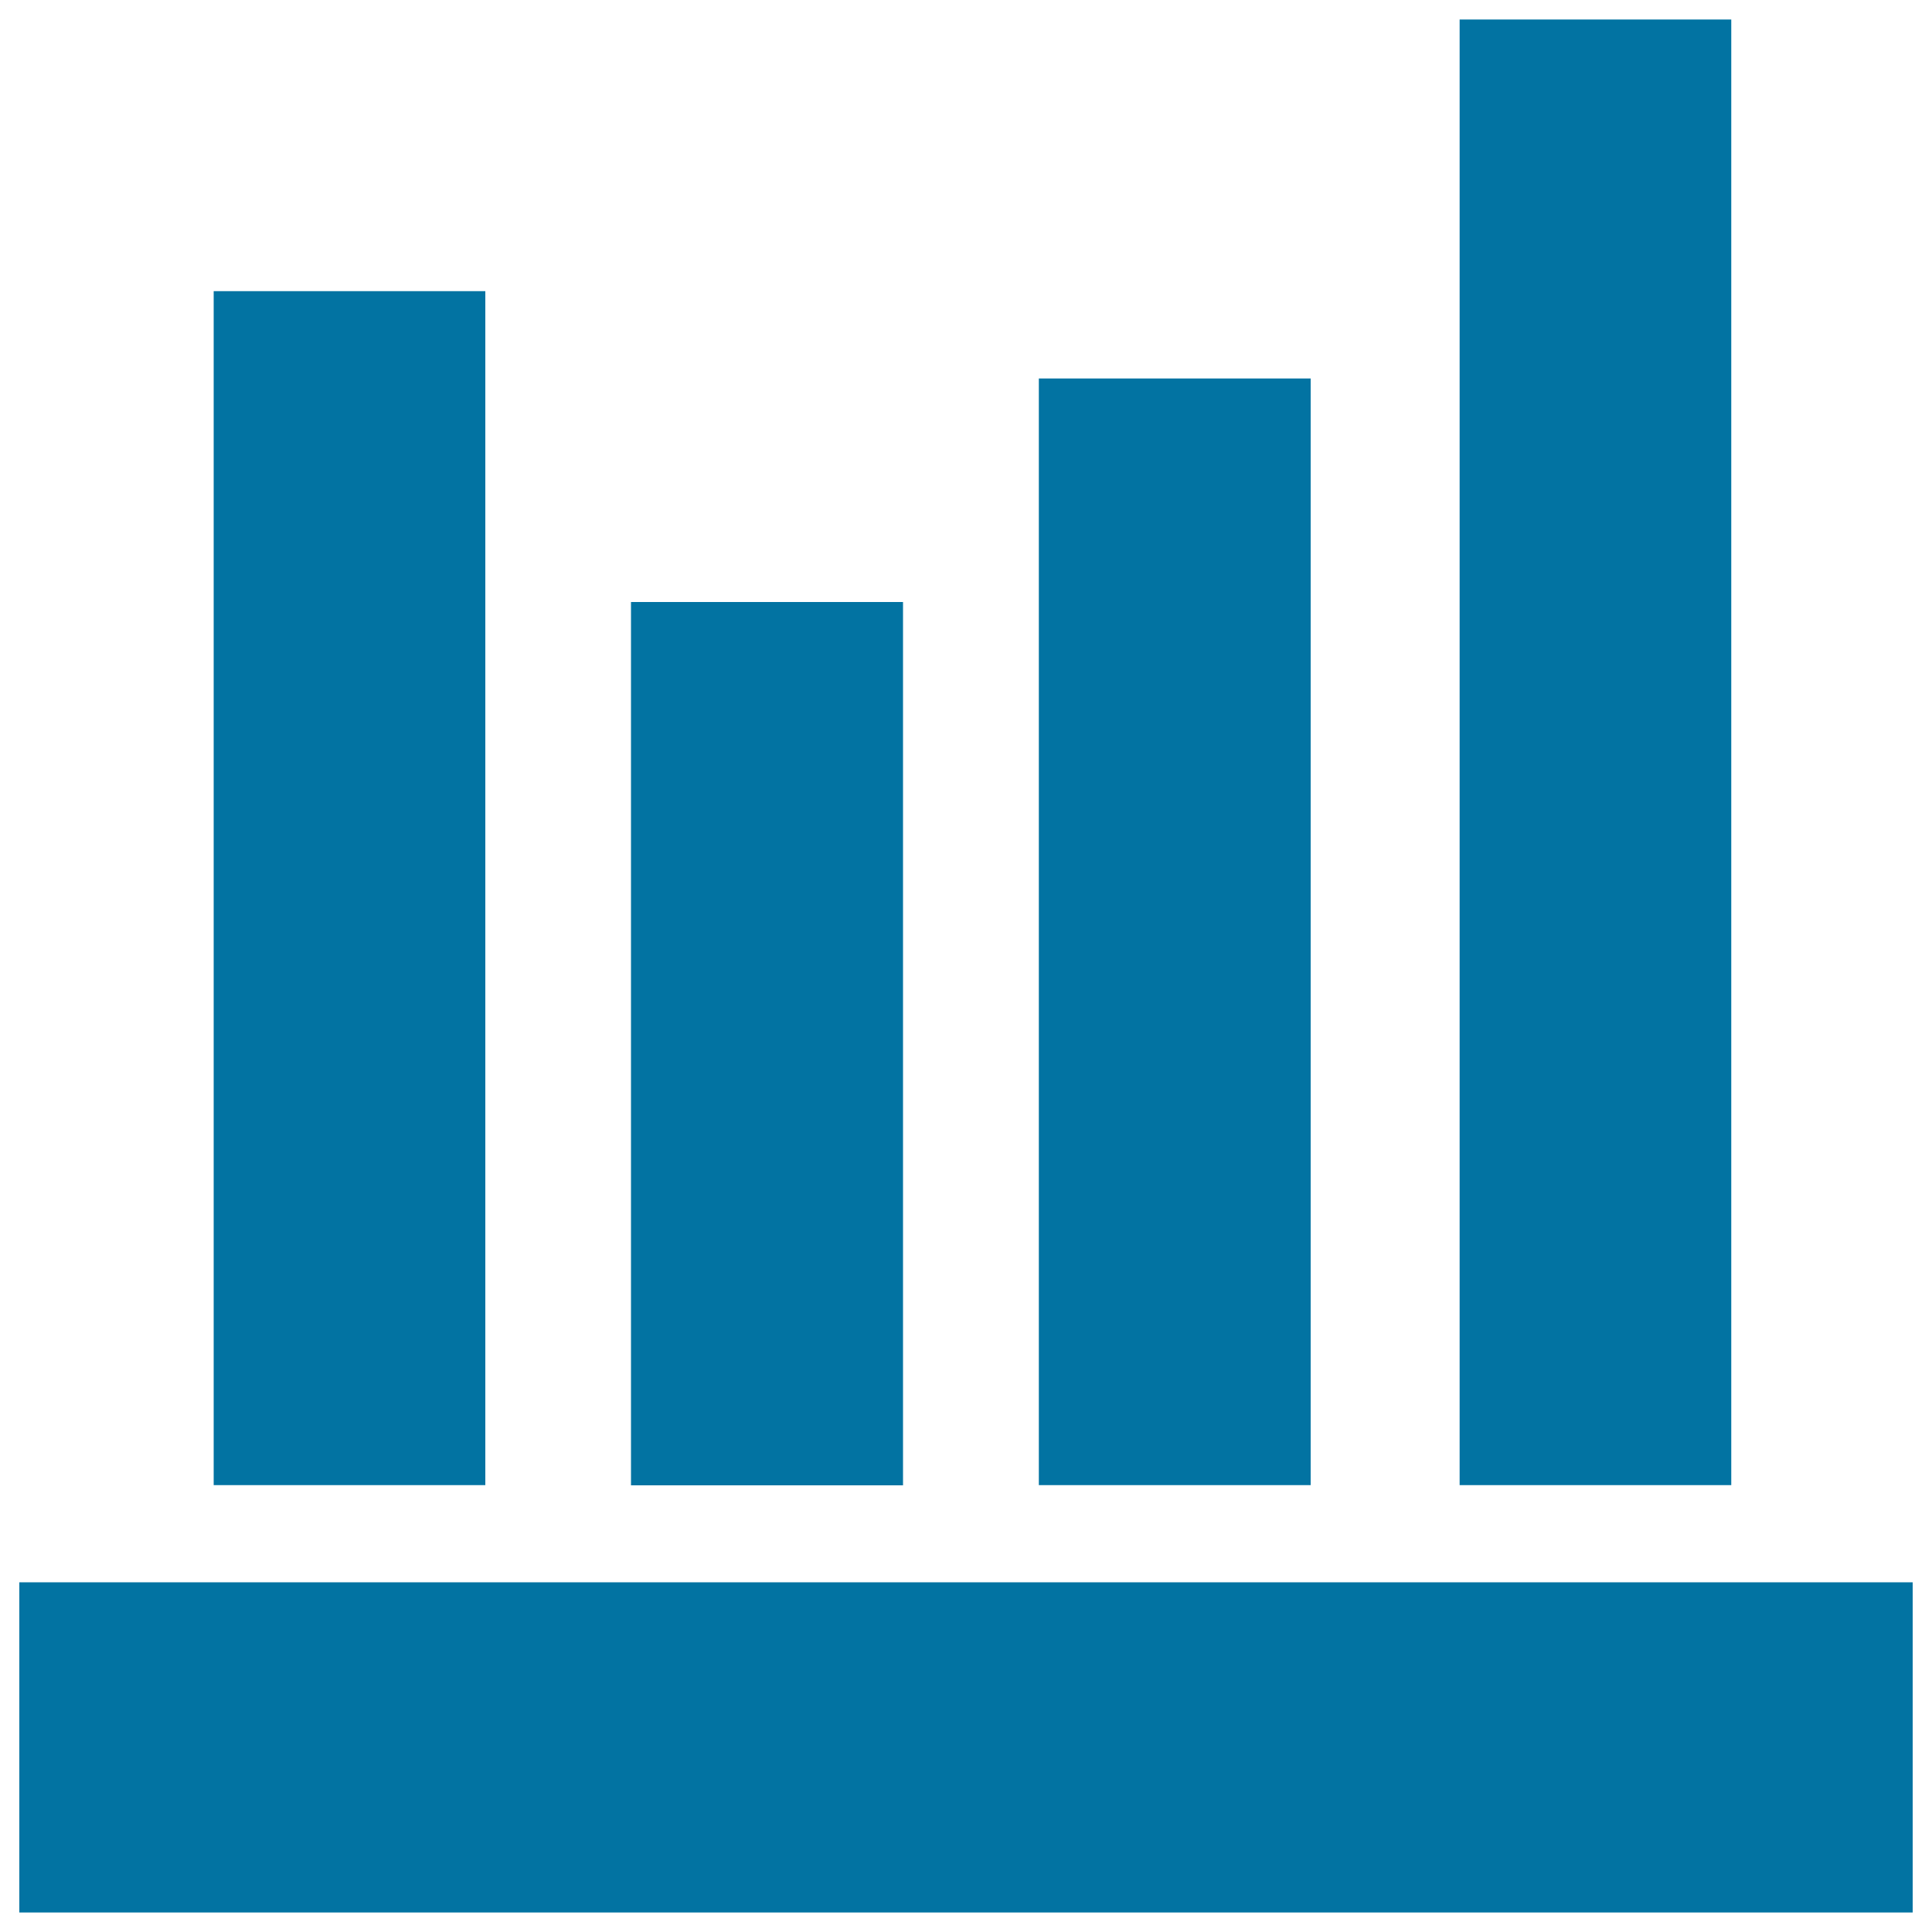 <svg xmlns="http://www.w3.org/2000/svg" viewBox="0 0 1000 1000" style="fill:#0273a2">
<title>Bar Chart SVG icon</title>
<g><g id="c164_graphic"><rect x="10" y="819" width="980" height="170.9"/><rect x="110.6" y="150.7" width="140.6" height="618"/><rect x="326.6" y="311.6" width="140.8" height="457.2"/><rect x="537.7" y="195.9" width="140.7" height="572.8"/><rect x="755.5" y="10.1" width="140.6" height="758.6"/></g><g id="Capa_1_15_"></g></g>
</svg>